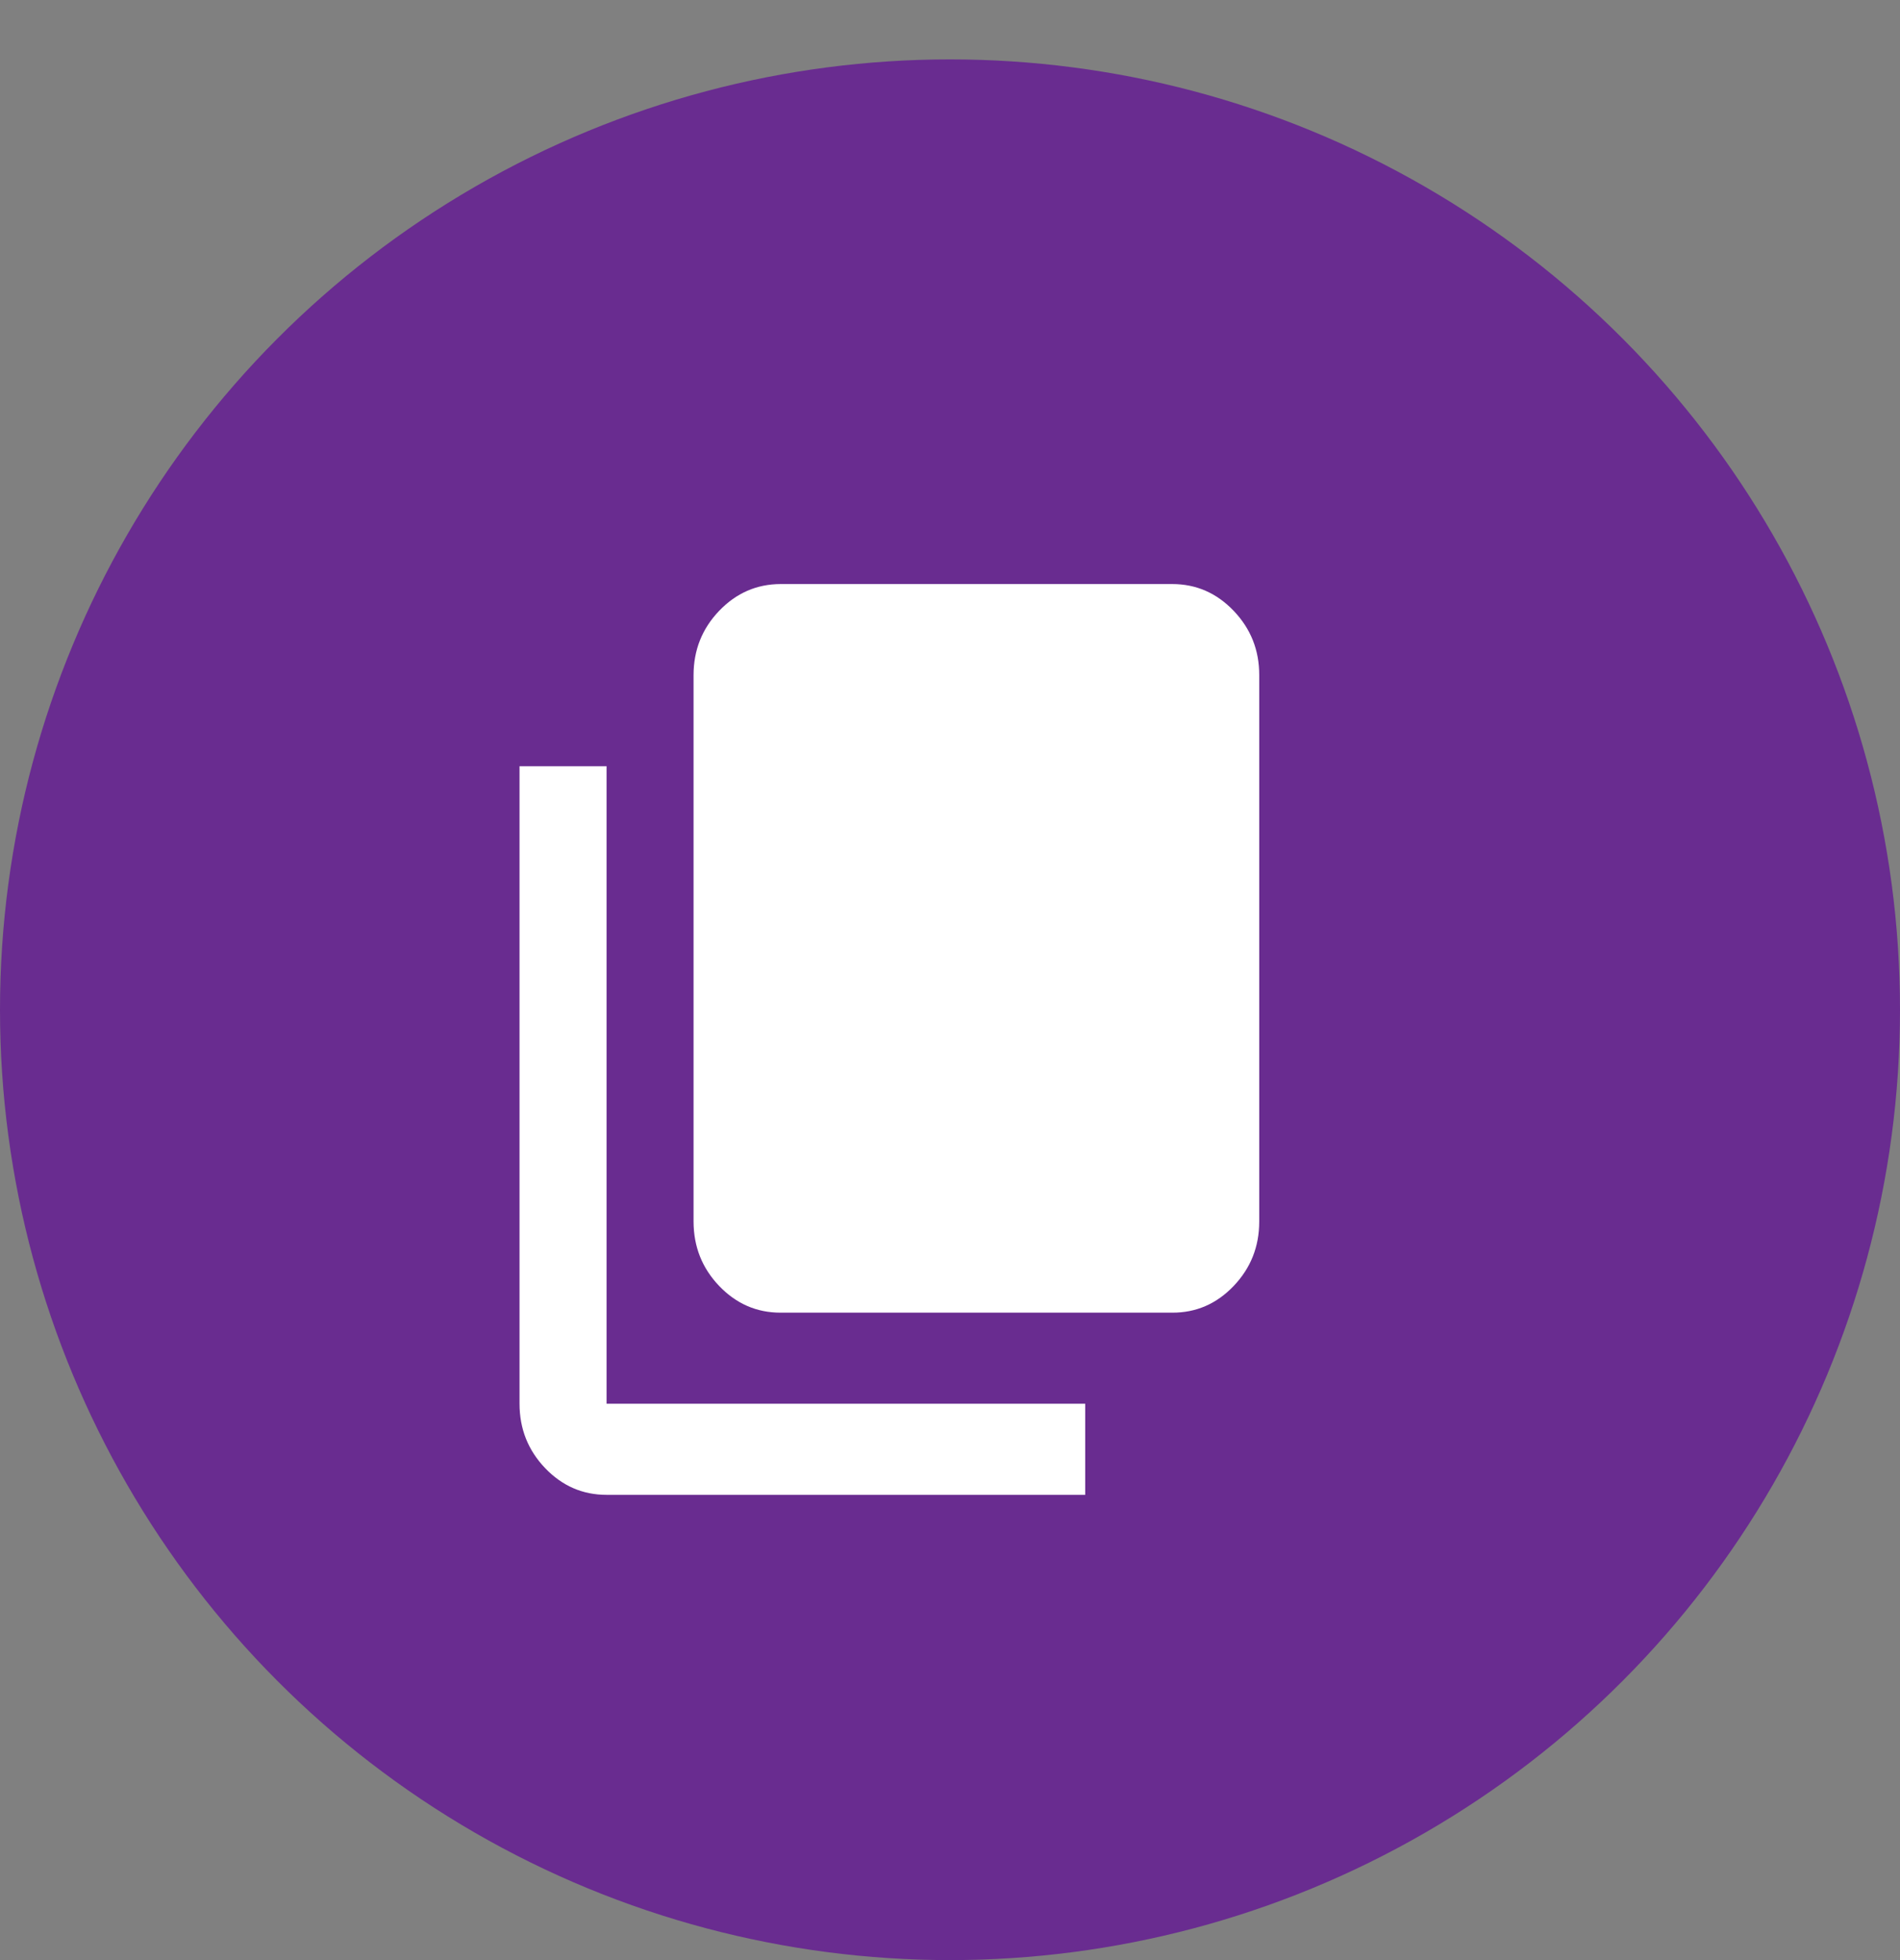 <svg width="32" height="33" viewBox="0 0 32 33" fill="none" xmlns="http://www.w3.org/2000/svg">
<rect x="0" y="0" width="32" height="33" fill="#808080" stroke="none"/>
<circle cx="16" cy="17" r="16" fill="#692C90"/>
<path d="M13.147 22.1C12.744 22.1 12.399 21.95 12.112 21.65C11.825 21.35 11.682 20.989 11.681 20.567V11.367C11.681 10.945 11.825 10.584 12.112 10.284C12.4 9.984 12.745 9.834 13.147 9.833H19.743C20.146 9.833 20.491 9.984 20.778 10.284C21.065 10.585 21.209 10.945 21.208 11.367V20.567C21.208 20.988 21.065 21.349 20.778 21.65C20.491 21.951 20.146 22.101 19.743 22.1H13.147ZM10.216 25.167C9.813 25.167 9.468 25.017 9.181 24.717C8.894 24.417 8.75 24.055 8.75 23.633V12.9H10.216V23.633H18.277V25.167H10.216Z" fill="white"/>
</svg>

